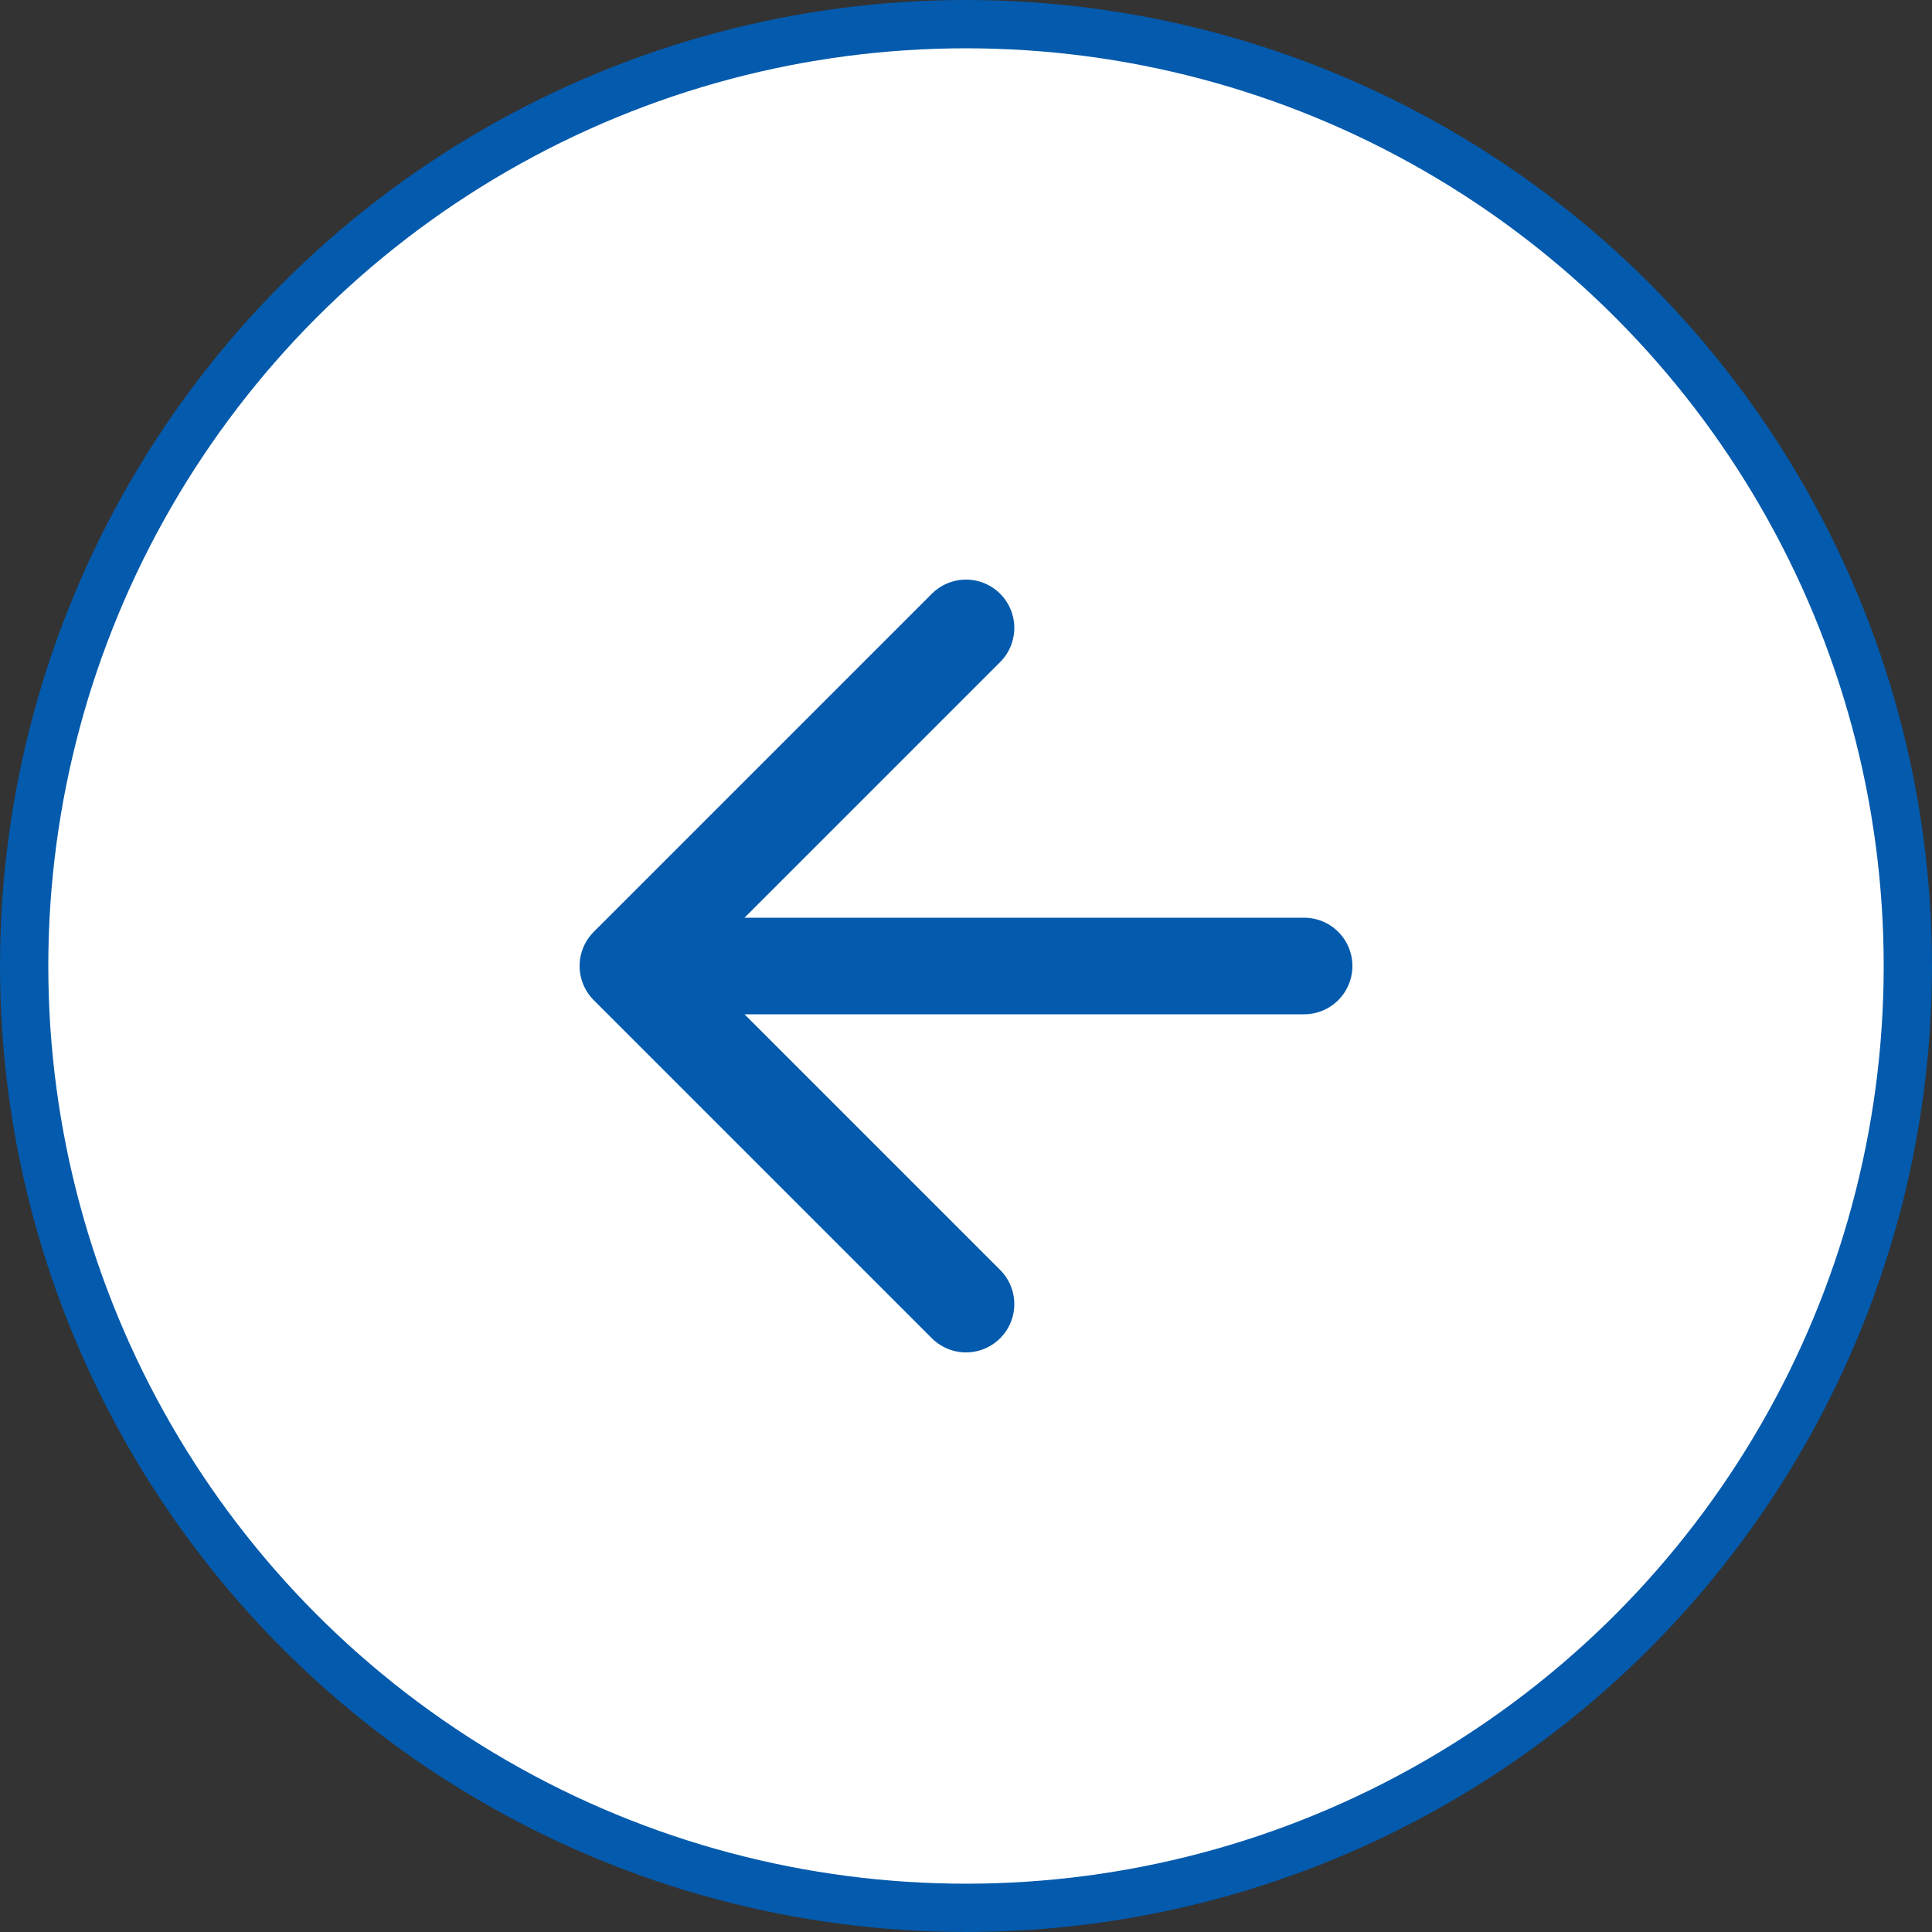 <svg width="40" height="40" viewBox="0 0 40 40" fill="none" xmlns="http://www.w3.org/2000/svg">
<rect x="0" y="0" width="40" height="40" fill="#333333" stroke="none"/>
<circle cx="20" cy="20" r="19.5" fill="white" stroke="#045AAC"/>
<path d="M27 20H13M13 20L20 27M13 20L20 13" stroke="#045AAC" stroke-width="2" stroke-linecap="round" stroke-linejoin="round"/>
</svg>
